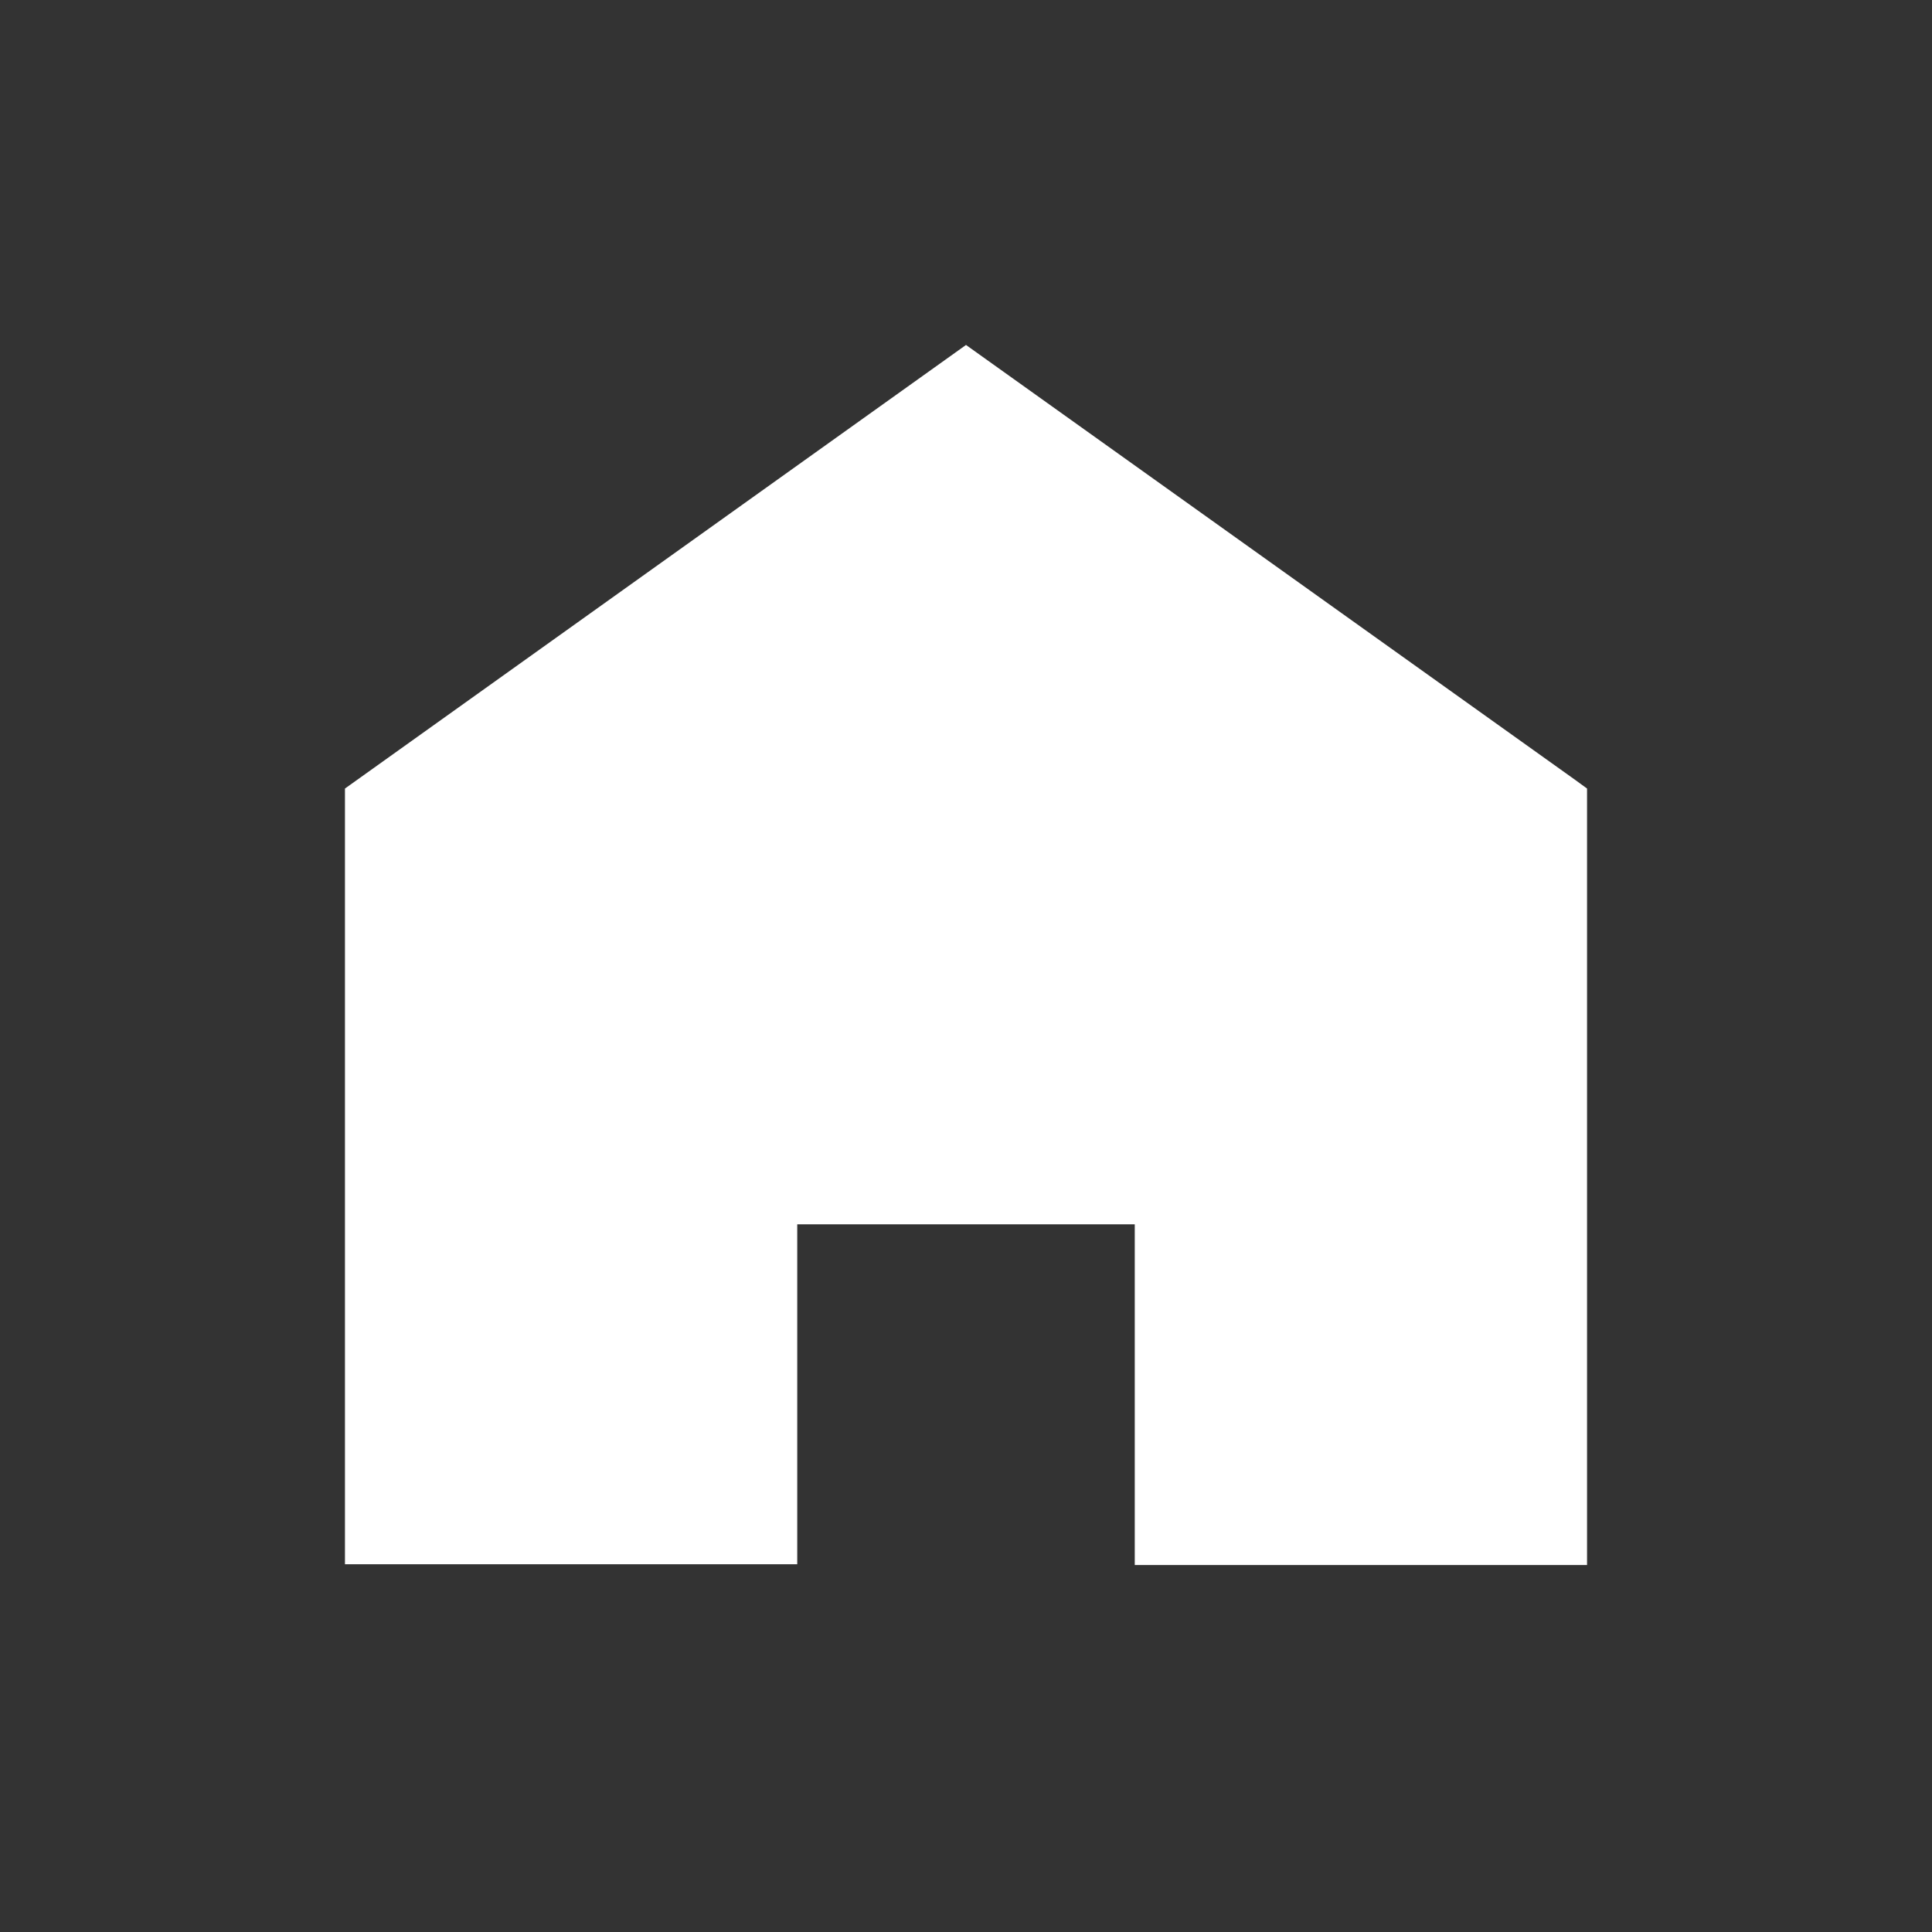 <svg width="20" height="20" viewBox="0 0 20 20" fill="none" xmlns="http://www.w3.org/2000/svg">
<rect x="0" y="0" width="20" height="20" fill="#333333" stroke="none"/>
<path d="M11.747 16.201V12.674H8.253V16.193H3.571V8.163L10 3.571L16.307 8.074L16.136 8.318L16.307 8.074L16.429 8.163V16.201H11.747Z" fill="white"/>
</svg>
